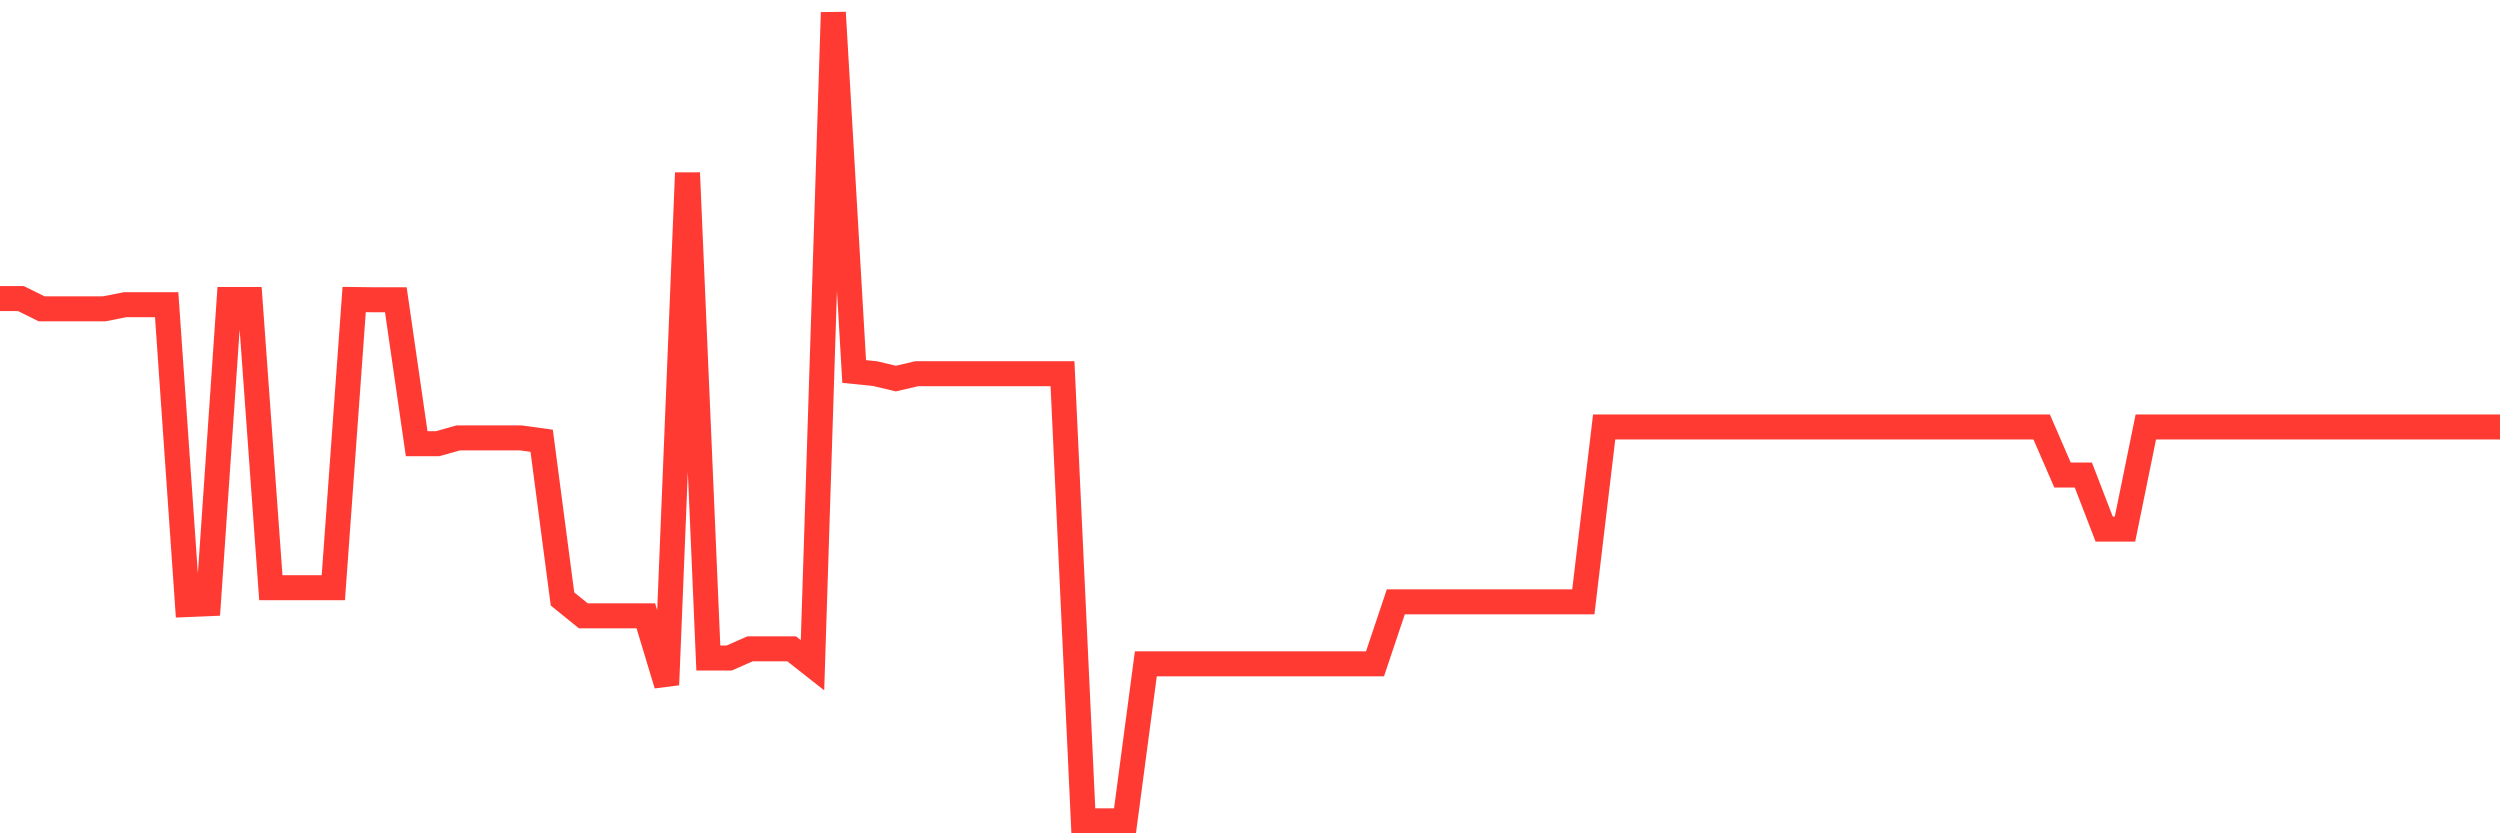 <svg
  xmlns="http://www.w3.org/2000/svg"
  xmlns:xlink="http://www.w3.org/1999/xlink"
  width="120"
  height="40"
  viewBox="0 0 120 40"
  preserveAspectRatio="none"
>
  <polyline
    points="0,14.33 1,14.33 2,14.824 3,14.824 4,14.824 5,14.824 6,14.627 7,14.627 8,14.627 9,29.018 10,28.976 11,14.377 12,14.377 13,28.208 14,28.208 15,28.208 16,28.208 17,14.377 18,14.389 19,14.389 20,21.298 21,21.298 22,21.019 23,21.019 24,21.019 25,21.019 26,21.156 27,28.75 28,29.56 29,29.56 30,29.56 31,29.56 32,32.872 33,8.296 34,31.585 35,31.585 36,31.144 37,31.144 38,31.144 39,31.931 40,0.6 41,17.832 42,17.933 43,18.171 44,17.939 45,17.939 46,17.939 47,17.939 48,17.939 49,17.939 50,17.939 51,17.939 52,39.4 53,39.4 54,39.4 55,31.865 56,31.865 57,31.865 58,31.865 59,31.865 60,31.865 61,31.865 62,31.865 63,31.865 64,31.865 65,31.865 66,31.865 67,28.887 68,28.887 69,28.887 70,28.887 71,28.887 72,28.887 73,28.887 74,28.887 75,28.887 76,28.887 77,20.494 78,20.494 79,20.494 80,20.494 81,20.494 82,20.494 83,20.494 84,20.494 85,20.494 86,20.494 87,20.494 88,20.494 89,20.494 90,20.494 91,20.494 92,20.494 93,20.494 94,20.494 95,20.494 96,20.494 97,20.494 98,20.494 99,22.8 100,22.8 101,25.396 102,25.396 103,20.494 104,20.494 105,20.494 106,20.494 107,20.494 108,20.494 109,20.494 110,20.494 111,20.494 112,20.494 113,20.494 114,20.494 115,20.494 116,20.494 117,20.494 118,20.494 119,20.494 120,20.494"
    fill="none"
    stroke="#ff3a33"
    stroke-width="1.2"
  >
  </polyline>
</svg>